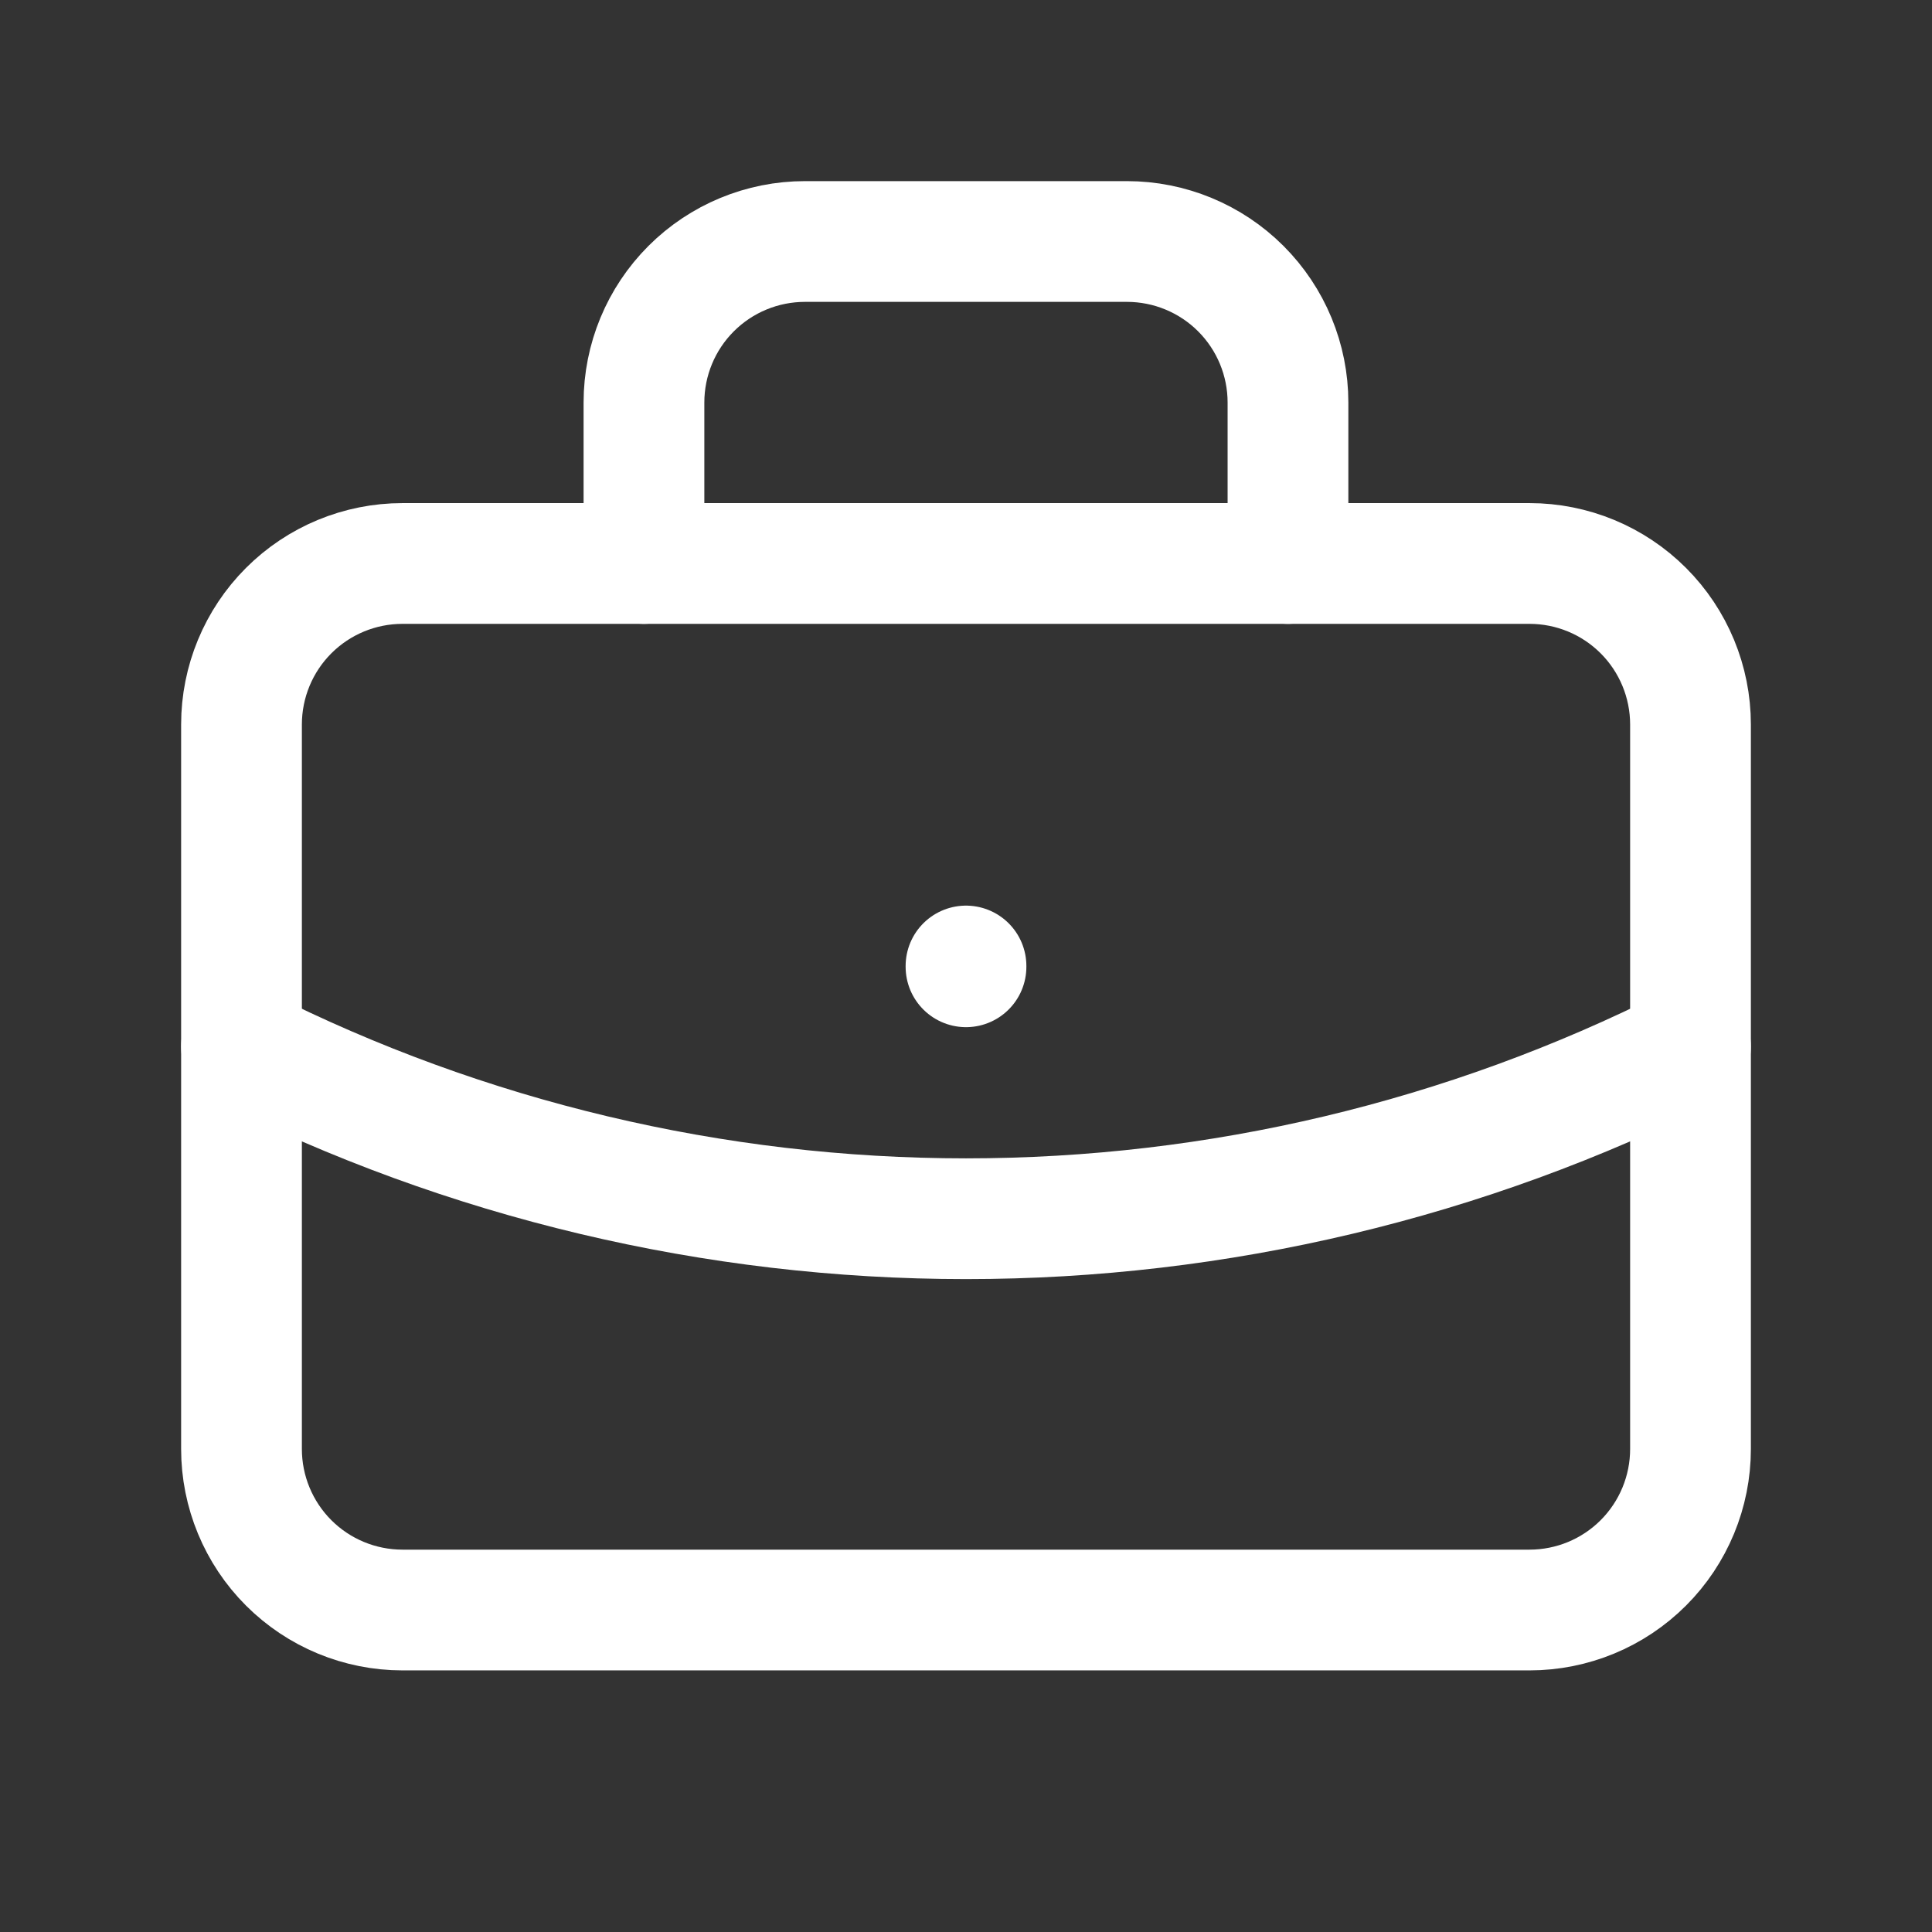 <svg xmlns="http://www.w3.org/2000/svg" fill="none" viewBox="0 0 32 32" height="32" width="32">
<rect x="0" y="0" width="32" height="32" fill="#333333" stroke="none"/>
<path stroke-linejoin="round" stroke-linecap="round" stroke-width="2" stroke="white" d="M4 12C4 11.293 4.281 10.614 4.781 10.114C5.281 9.614 5.959 9.333 6.667 9.333H25.333C26.041 9.333 26.719 9.614 27.219 10.114C27.719 10.614 28 11.293 28 12V24C28 24.707 27.719 25.386 27.219 25.886C26.719 26.386 26.041 26.667 25.333 26.667H6.667C5.959 26.667 5.281 26.386 4.781 25.886C4.281 25.386 4 24.707 4 24V12Z"></path>
<path stroke-linejoin="round" stroke-linecap="round" stroke-width="2" stroke="white" d="M10.666 9.333V6.667C10.666 5.959 10.947 5.281 11.447 4.781C11.947 4.281 12.625 4 13.333 4H18.666C19.373 4 20.052 4.281 20.552 4.781C21.052 5.281 21.333 5.959 21.333 6.667V9.333"></path>
<path stroke-linejoin="round" stroke-linecap="round" stroke-width="2" stroke="white" d="M16 16V16.013"></path>
<path stroke-linejoin="round" stroke-linecap="round" stroke-width="2" stroke="white" d="M4 17.333C7.722 19.209 11.832 20.186 16 20.186C20.168 20.186 24.278 19.209 28 17.333"></path>
</svg>
